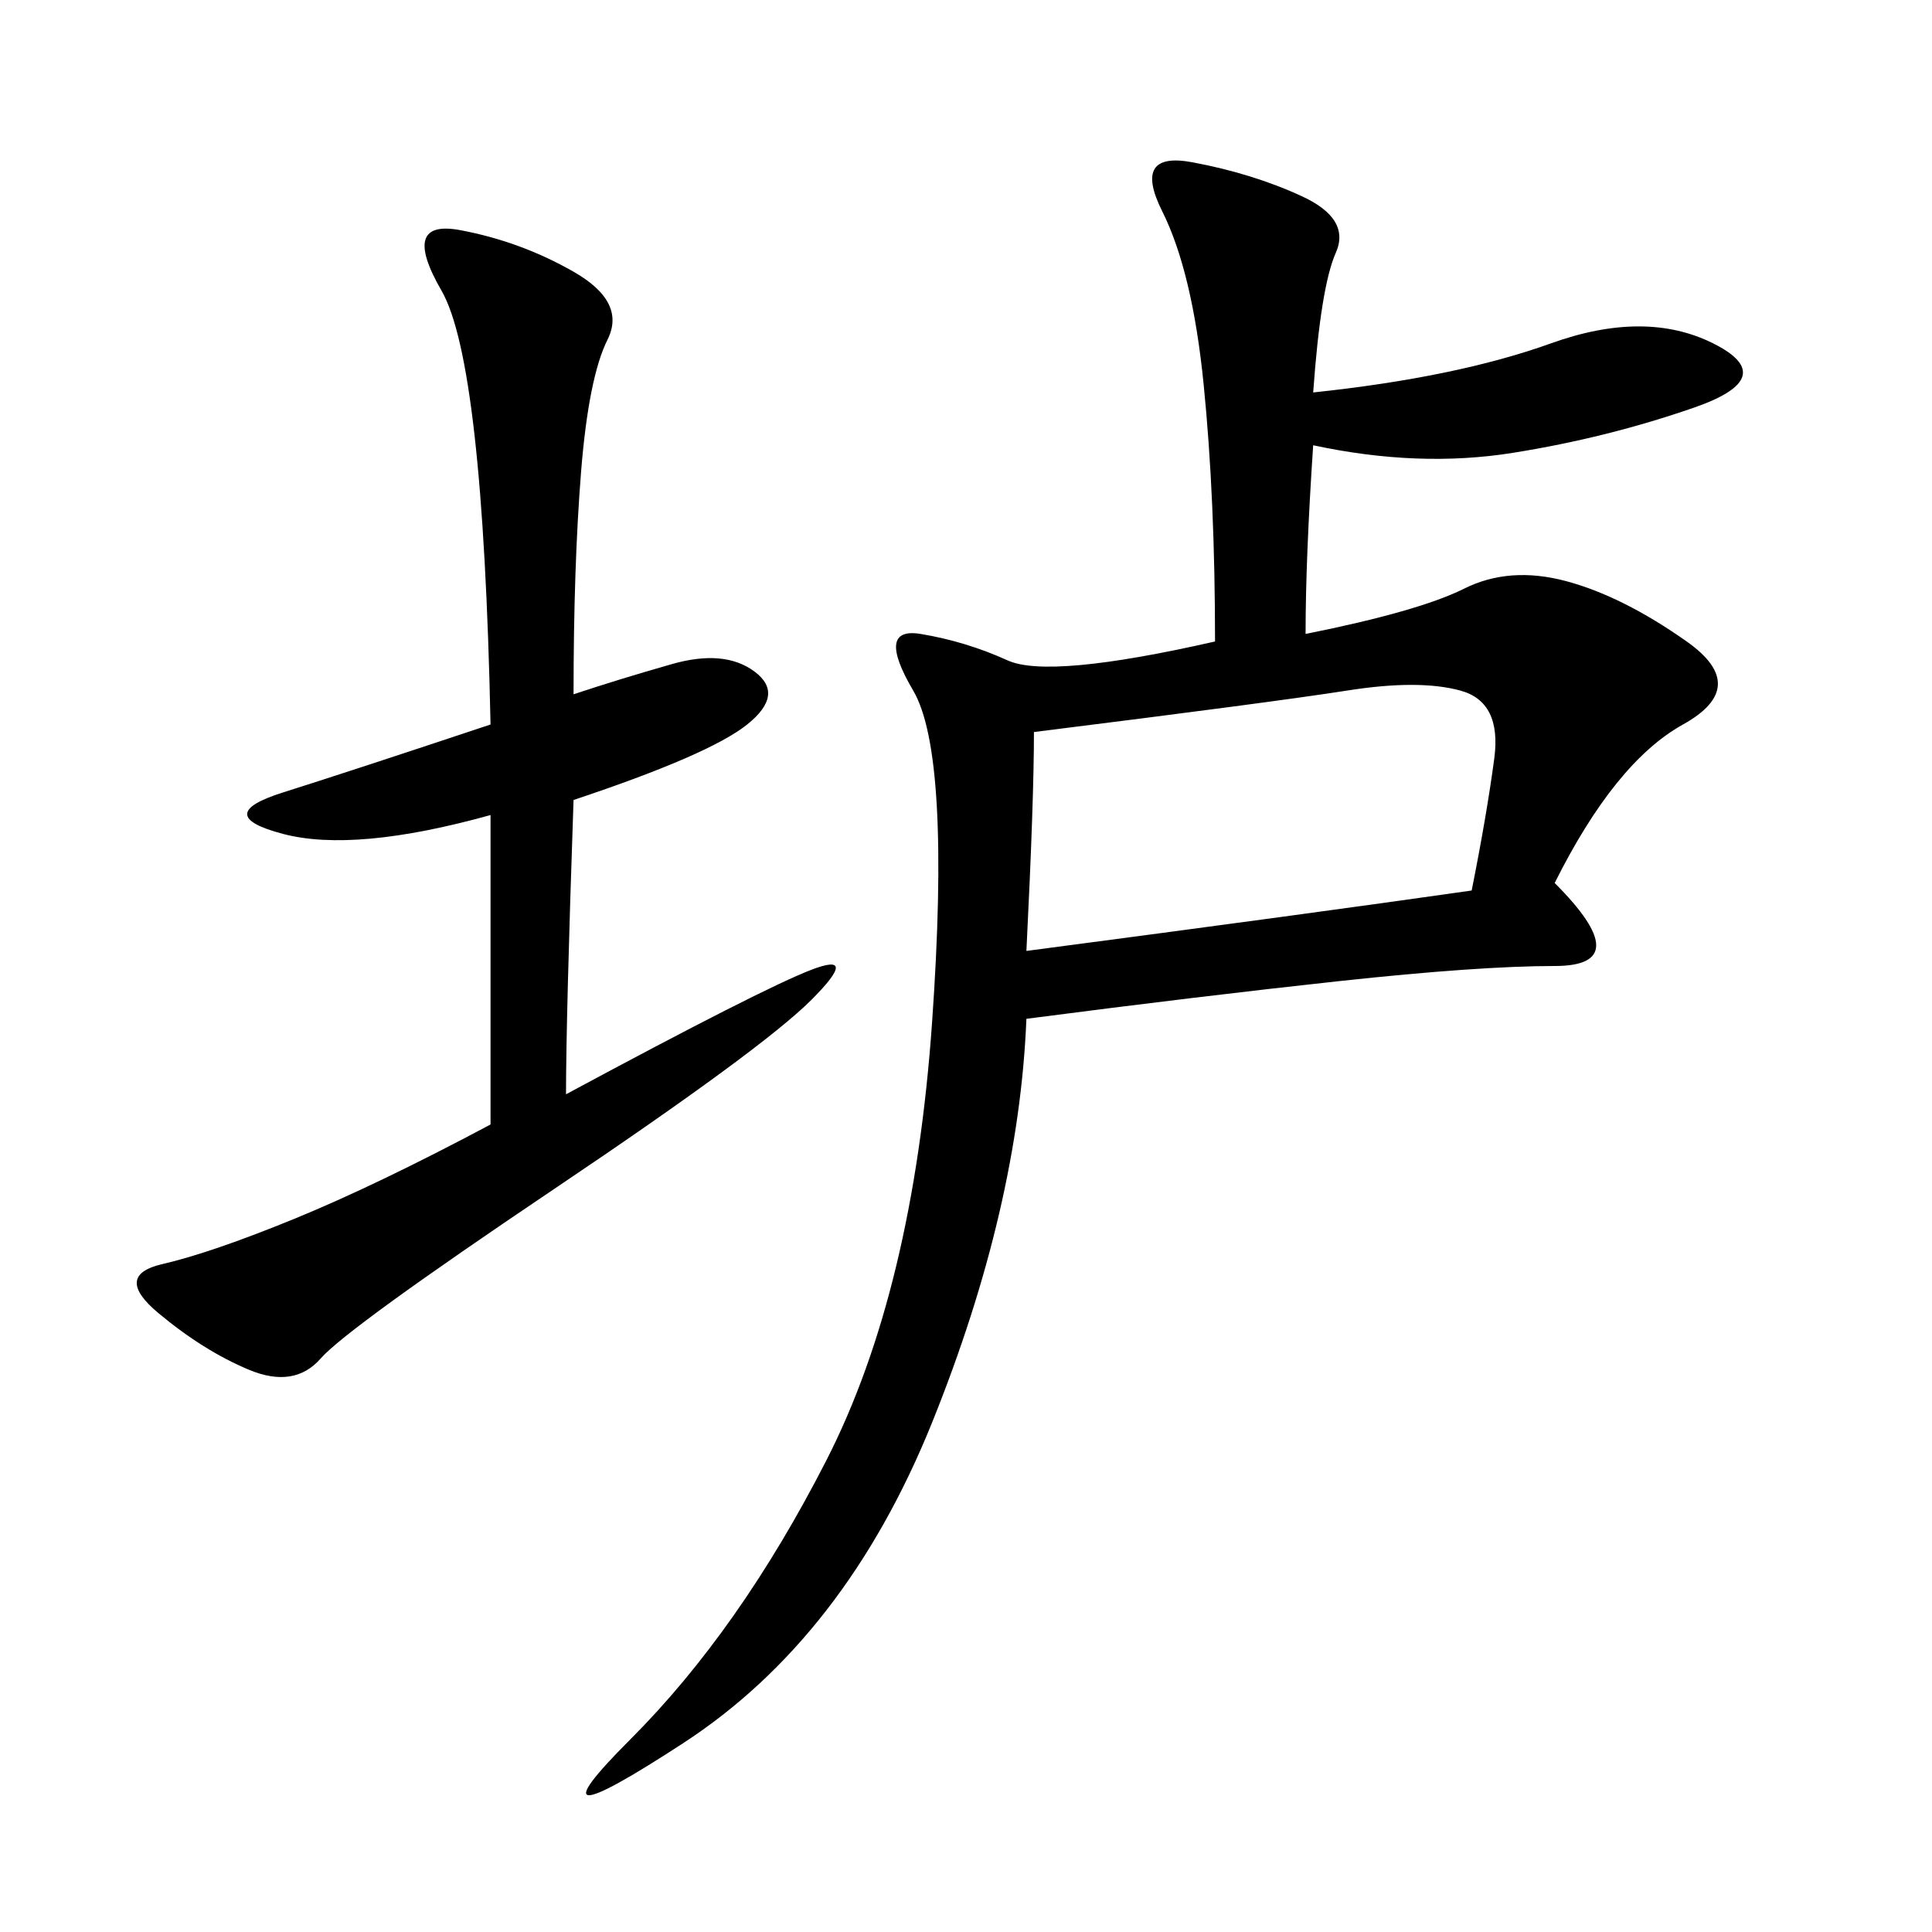 <svg xmlns="http://www.w3.org/2000/svg" xmlns:xlink="http://www.w3.org/1999/xlink" width="300" height="300"><path d="M202.73 98.44Q220.31 94.92 227.34 91.41Q234.38 87.89 243.16 90.23Q251.95 92.58 261.91 99.61Q271.88 106.64 261.33 112.50Q250.78 118.36 241.41 137.11L241.41 137.11Q254.30 150 241.41 150L241.41 150Q229.69 150 208.01 152.34Q186.33 154.69 159.38 158.20L159.38 158.20Q158.20 187.50 144.73 220.90Q131.25 254.30 106.05 270.70Q80.86 287.11 97.85 270.12Q114.84 253.13 128.32 226.76Q141.80 200.39 144.73 158.79Q147.66 117.19 141.80 107.23Q135.94 97.27 142.97 98.44Q150 99.61 156.45 102.54Q162.89 105.47 188.67 99.61L188.67 99.61Q188.67 77.34 186.91 59.77Q185.16 42.19 180.47 32.81Q175.78 23.44 185.16 25.20Q194.53 26.95 202.15 30.47Q209.77 33.98 207.42 39.26Q205.08 44.53 203.91 60.94L203.91 60.94Q226.17 58.59 240.82 53.32Q255.47 48.05 266.02 53.32Q276.56 58.59 263.09 63.28Q249.61 67.97 234.96 70.31Q220.31 72.66 203.91 69.14L203.91 69.14Q202.73 86.72 202.73 98.44L202.73 98.44ZM89.06 107.81Q96.09 105.47 104.30 103.13Q112.50 100.78 117.19 104.30Q121.88 107.81 116.02 112.50Q110.16 117.19 89.06 124.22L89.06 124.22Q87.89 158.20 87.89 169.92L87.89 169.92Q118.36 153.52 125.98 150.59Q133.59 147.66 125.98 155.27Q118.36 162.89 86.13 184.57Q53.91 206.25 49.80 210.94Q45.70 215.63 38.67 212.70Q31.64 209.77 24.61 203.91Q17.58 198.05 25.20 196.29Q32.81 194.53 45.70 189.26Q58.59 183.98 76.17 174.61L76.17 174.61L76.17 126.56Q55.08 132.42 43.95 129.49Q32.81 126.56 43.95 123.05Q55.08 119.53 76.17 112.50L76.17 112.50Q75 56.25 68.55 45.12Q62.11 33.98 71.48 35.74Q80.86 37.50 89.06 42.19Q97.27 46.88 94.34 52.73Q91.41 58.59 90.23 73.24Q89.06 87.89 89.06 107.81L89.06 107.81ZM159.38 147.66Q203.91 141.80 228.52 138.28L228.52 138.28Q230.86 126.56 232.03 117.77Q233.20 108.98 226.76 107.23Q220.31 105.47 209.18 107.23Q198.05 108.98 160.55 113.67L160.55 113.67Q160.55 124.22 159.38 147.66L159.38 147.66Z"/></svg>